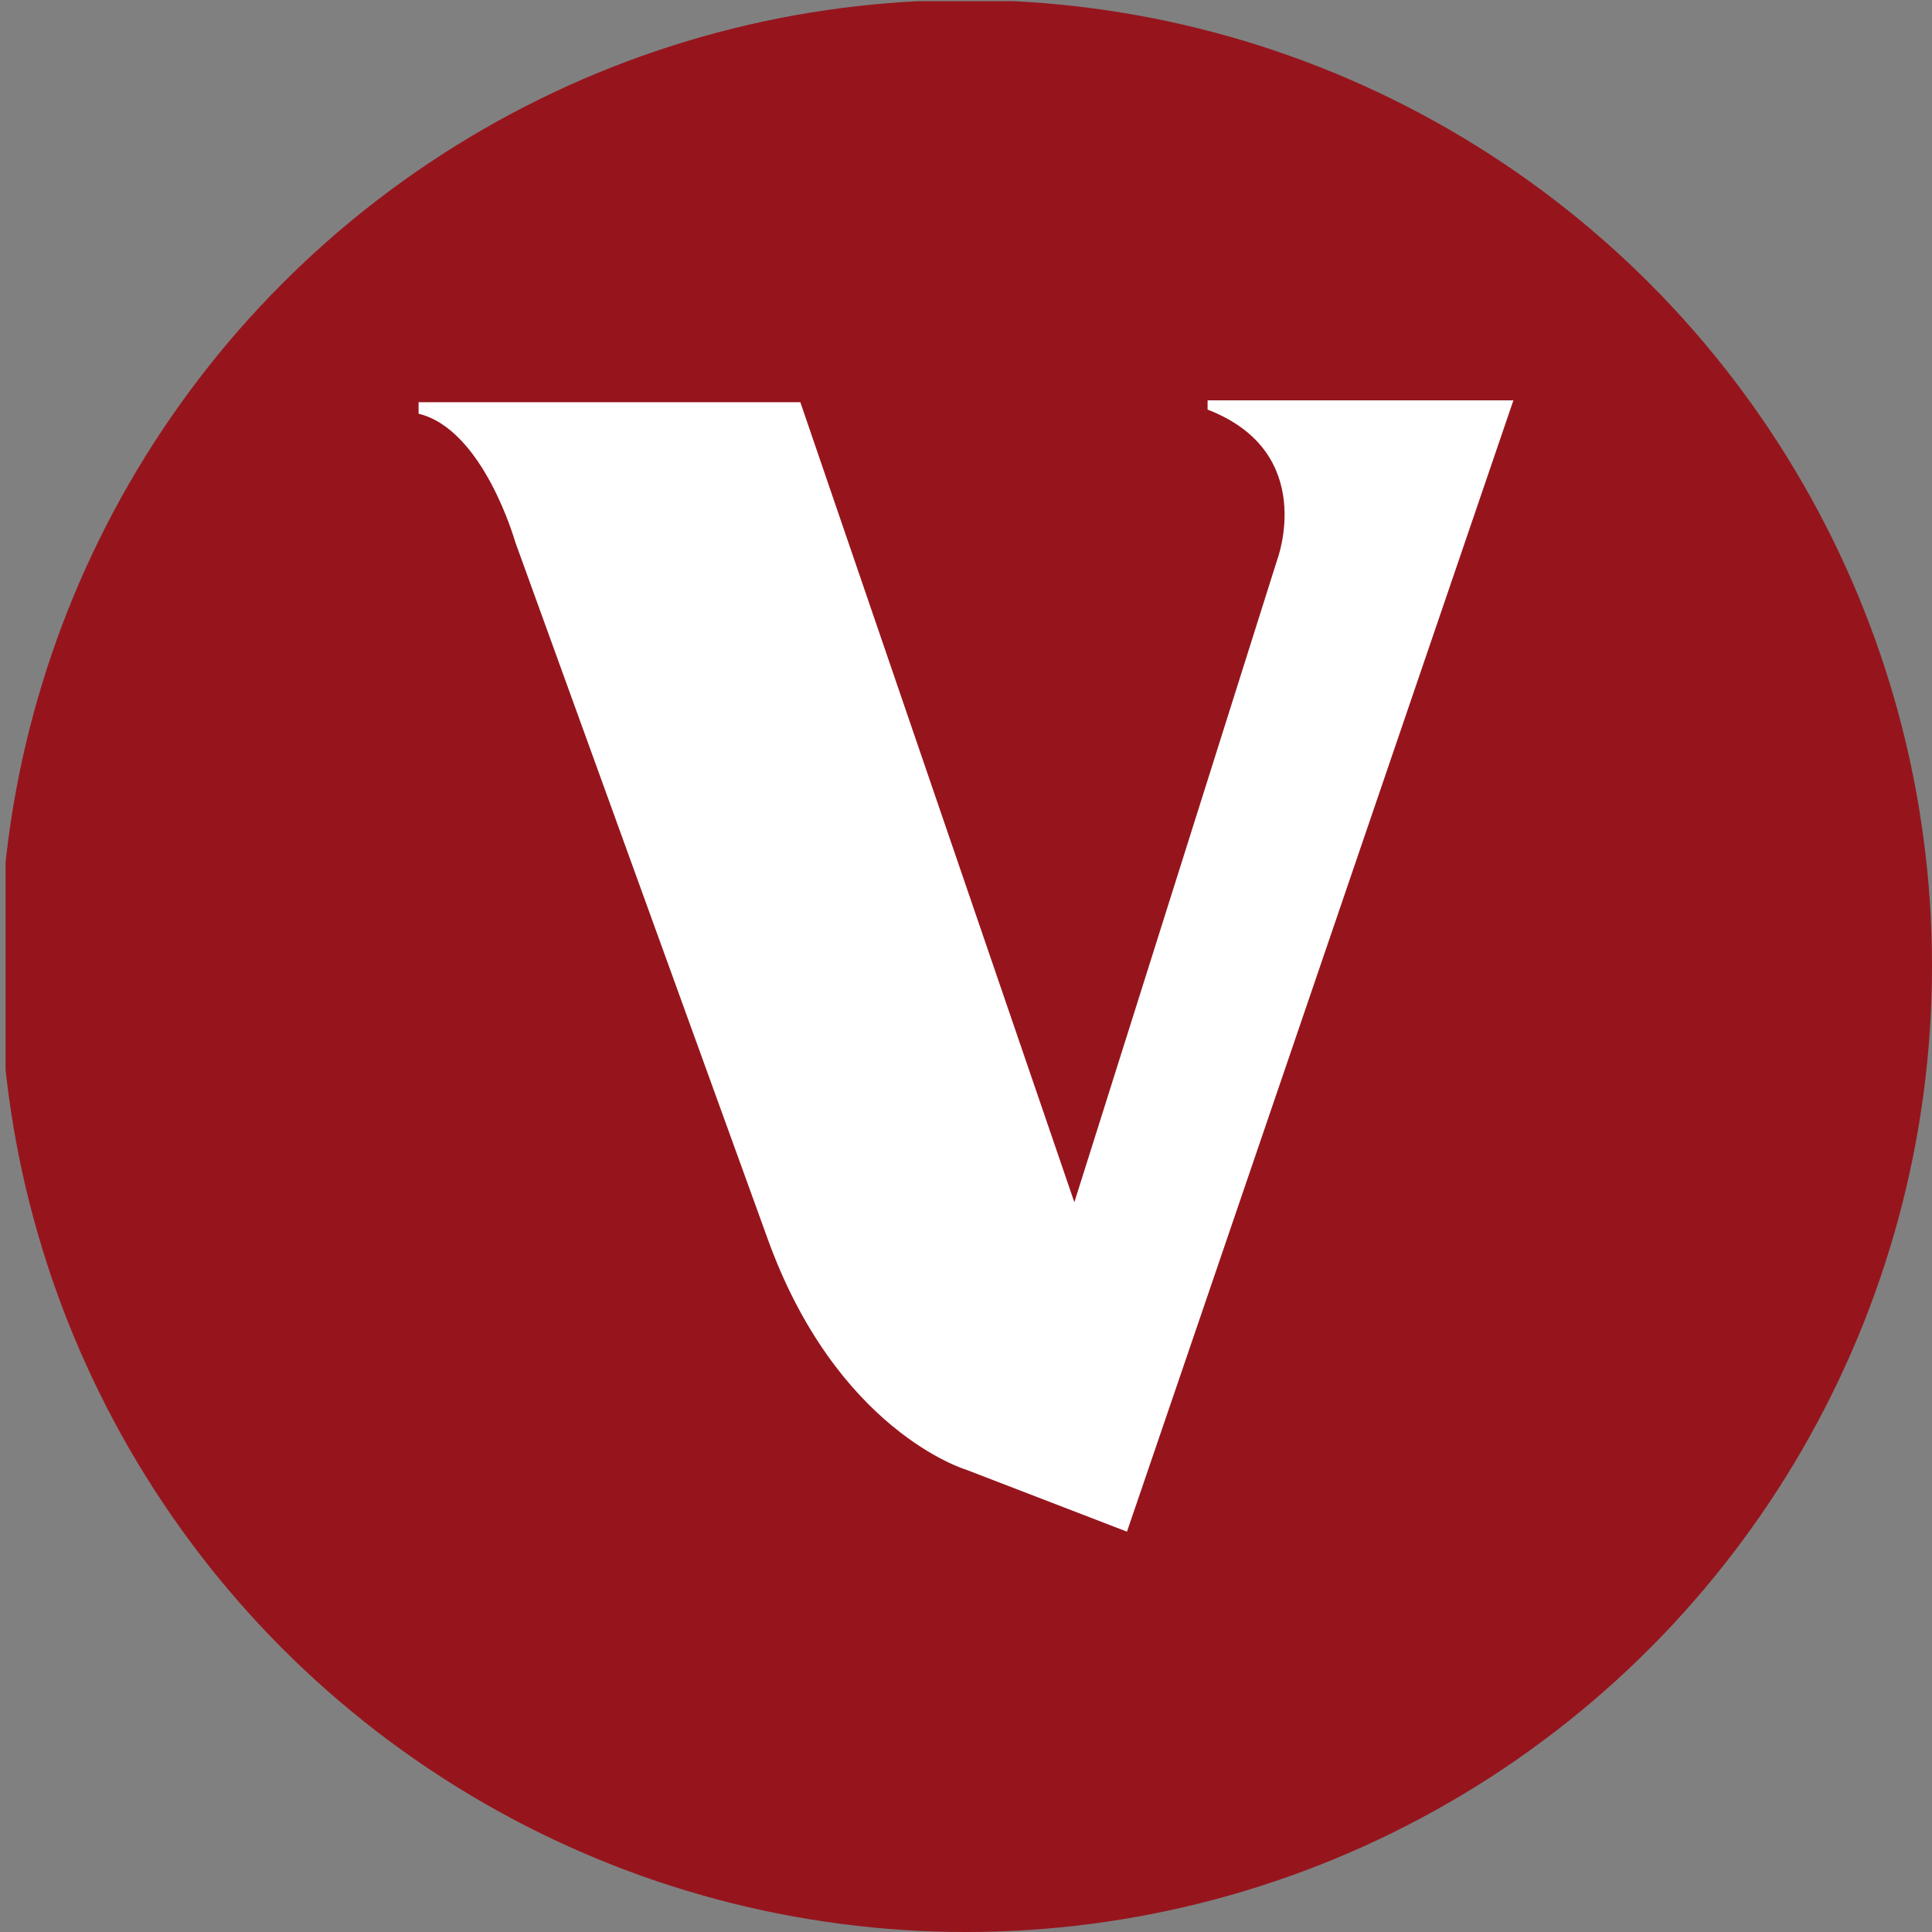 <?xml version='1.0' encoding='utf-8'?>
<svg xmlns="http://www.w3.org/2000/svg" viewBox="0 0 300 300" width="300" height="300">
  <rect x="0" y="0" width="300" height="300" fill="#808080" stroke="none"/>
  <defs><clipPath id="bz_circular_clip"><circle cx="150.0" cy="150.0" r="150.0" /></clipPath></defs><g clip-path="url(#bz_circular_clip)"><rect x="0.866" y="0.178" width="300" height="300" fill="#96151d" />
  <path d="M65,64.241V62.456h59.275l42.549,124.228,31.469-99.668s6.433-16.772-10.779-23.413V62.166H235L174.995,237.834l-24.978-9.62s-20.226-5.981-30.982-36.313L79.987,84.107S75.072,66.686,65,64.241Z" fill="#fff" fill-rule="evenodd" />
</g></svg>